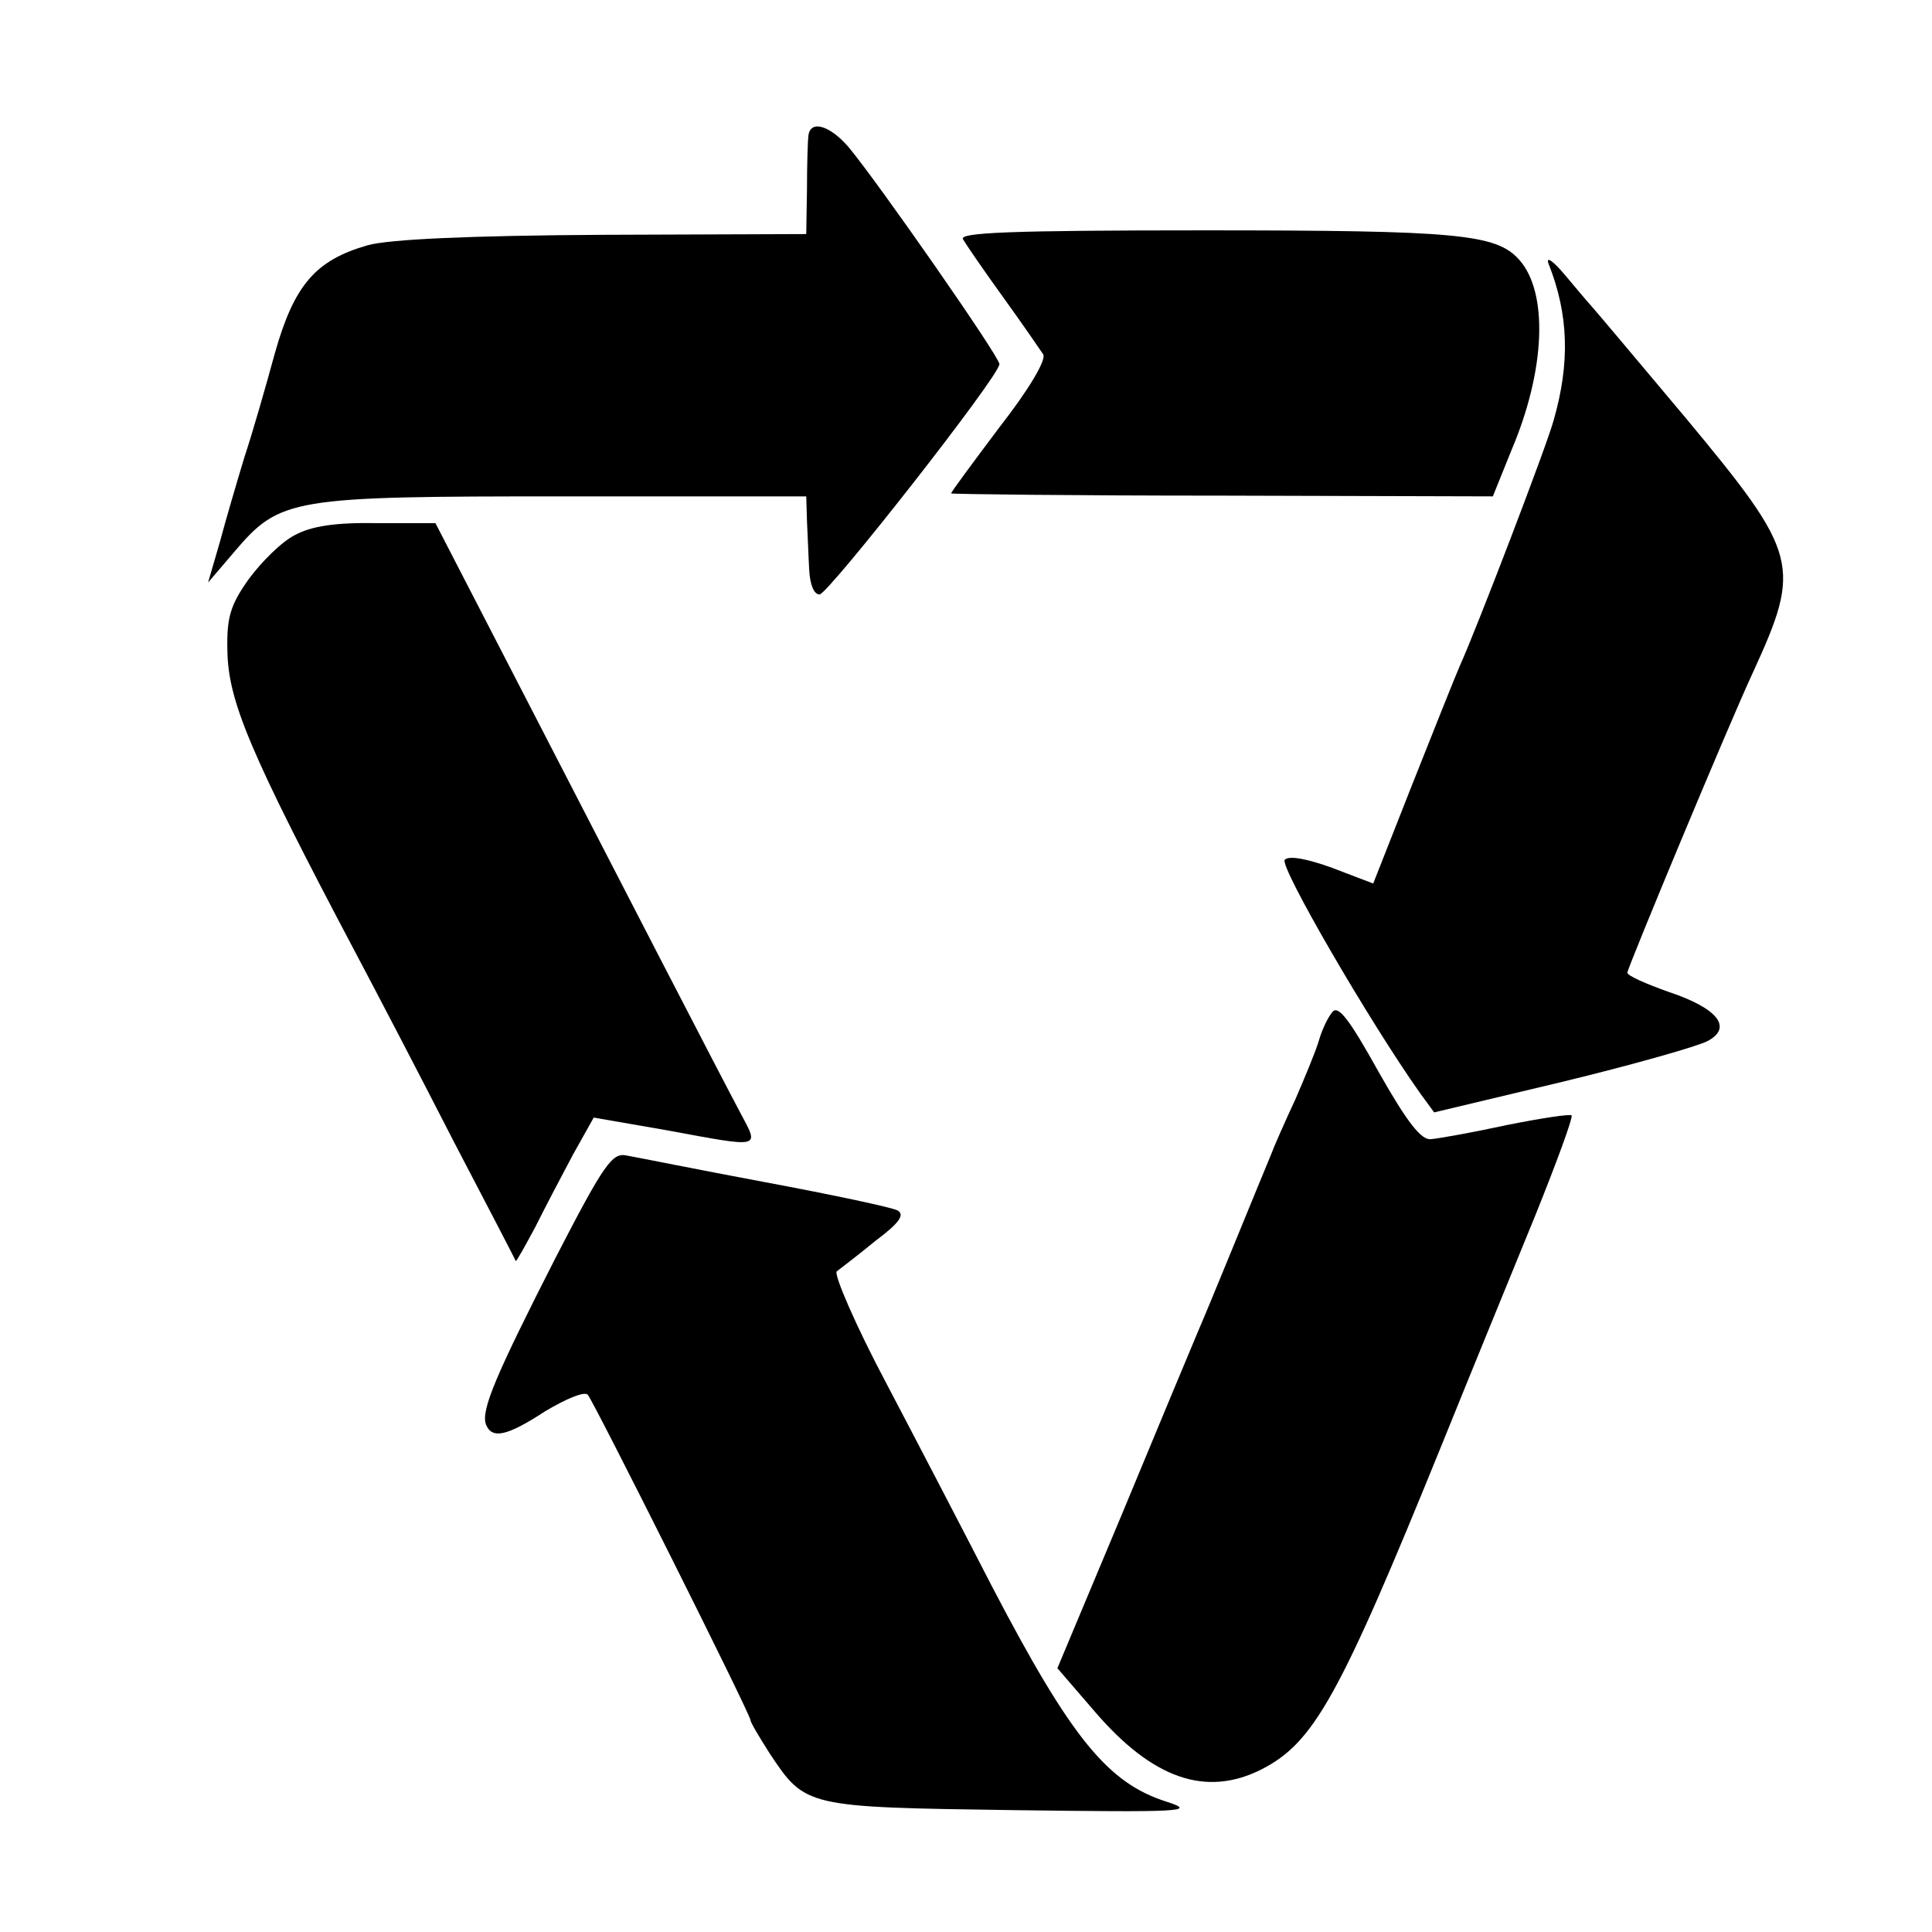 <?xml version="1.0" standalone="no"?>
<!DOCTYPE svg PUBLIC "-//W3C//DTD SVG 20010904//EN"
 "http://www.w3.org/TR/2001/REC-SVG-20010904/DTD/svg10.dtd">
<svg version="1.0" xmlns="http://www.w3.org/2000/svg"
 width="260pt" height="260pt" viewBox="0 0 260 260"
 preserveAspectRatio="xMidYMid meet">
<g transform="translate(0,260) scale(0.1,-0.1)"
fill="#000000" stroke="none">
<path d="M1088 2418 c-1 -7 -2 -40 -2 -73 l-1 -60 -273 -1 c-180 -1 -288 -6
-317 -14 -70 -20 -99 -53 -125 -145 -12 -44 -30 -107 -41 -140 -10 -33 -25
-84 -33 -114 l-16 -55 35 41 c62 73 76 75 445 75 l325 0 1 -33 c1 -19 2 -49 3
-66 1 -19 6 -33 14 -33 12 1 242 294 242 310 0 10 -163 244 -203 292 -25 29
-51 37 -54 16z"/>
<path d="M1296 2278 c4 -7 28 -42 54 -78 26 -36 50 -71 54 -77 4 -8 -20 -48
-59 -98 -36 -48 -65 -87 -65 -89 0 -1 164 -3 364 -3 l365 -1 25 62 c46 108 50
213 10 257 -31 34 -83 39 -422 39 -264 0 -332 -3 -326 -12z"/>
<path d="M2084 2245 c27 -68 29 -133 7 -210 -9 -34 -105 -284 -126 -330 -7
-16 -36 -89 -65 -162 l-52 -132 -55 21 c-33 12 -58 17 -64 11 -8 -8 114 -218
182 -314 l19 -26 172 41 c95 23 183 48 196 55 34 18 14 44 -52 66 -31 11 -56
22 -56 26 0 6 136 333 169 404 66 144 62 159 -90 342 -68 81 -126 150 -129
153 -3 3 -18 21 -34 40 -16 19 -26 26 -22 15z"/>
<path d="M397 1880 c-18 -9 -45 -36 -62 -59 -25 -35 -30 -52 -29 -96 1 -68 29
-136 174 -410 26 -49 85 -162 130 -250 46 -88 84 -161 84 -162 1 -1 12 19 26
45 13 26 36 70 51 98 l28 50 98 -17 c130 -24 125 -25 99 24 -22 41 -163 314
-330 638 l-80 155 -79 0 c-55 1 -88 -4 -110 -16z"/>
<path d="M1793 1238 c-6 -7 -14 -24 -18 -38 -4 -14 -19 -50 -32 -80 -14 -30
-29 -64 -33 -75 -20 -48 -83 -203 -97 -235 -8 -19 -54 -129 -102 -245 l-88
-210 50 -58 c78 -91 150 -116 225 -78 70 36 104 96 242 436 40 99 97 238 126
309 29 72 51 132 49 135 -3 2 -42 -4 -87 -13 -46 -10 -91 -18 -102 -19 -13 -2
-32 22 -71 91 -39 70 -54 90 -62 80z"/>
<path d="M748 908 c-81 -159 -101 -206 -94 -225 8 -20 28 -16 80 18 27 16 52
27 57 22 8 -9 219 -430 219 -438 0 -3 12 -23 26 -45 48 -72 48 -72 328 -76
227 -3 247 -2 207 11 -80 25 -129 85 -236 290 -37 72 -101 195 -142 273 -42
79 -71 147 -67 151 5 4 29 22 52 41 32 24 40 35 30 41 -7 4 -87 21 -178 38
-91 17 -175 34 -187 36 -19 4 -30 -11 -95 -137z"/>
</g>
</svg>
